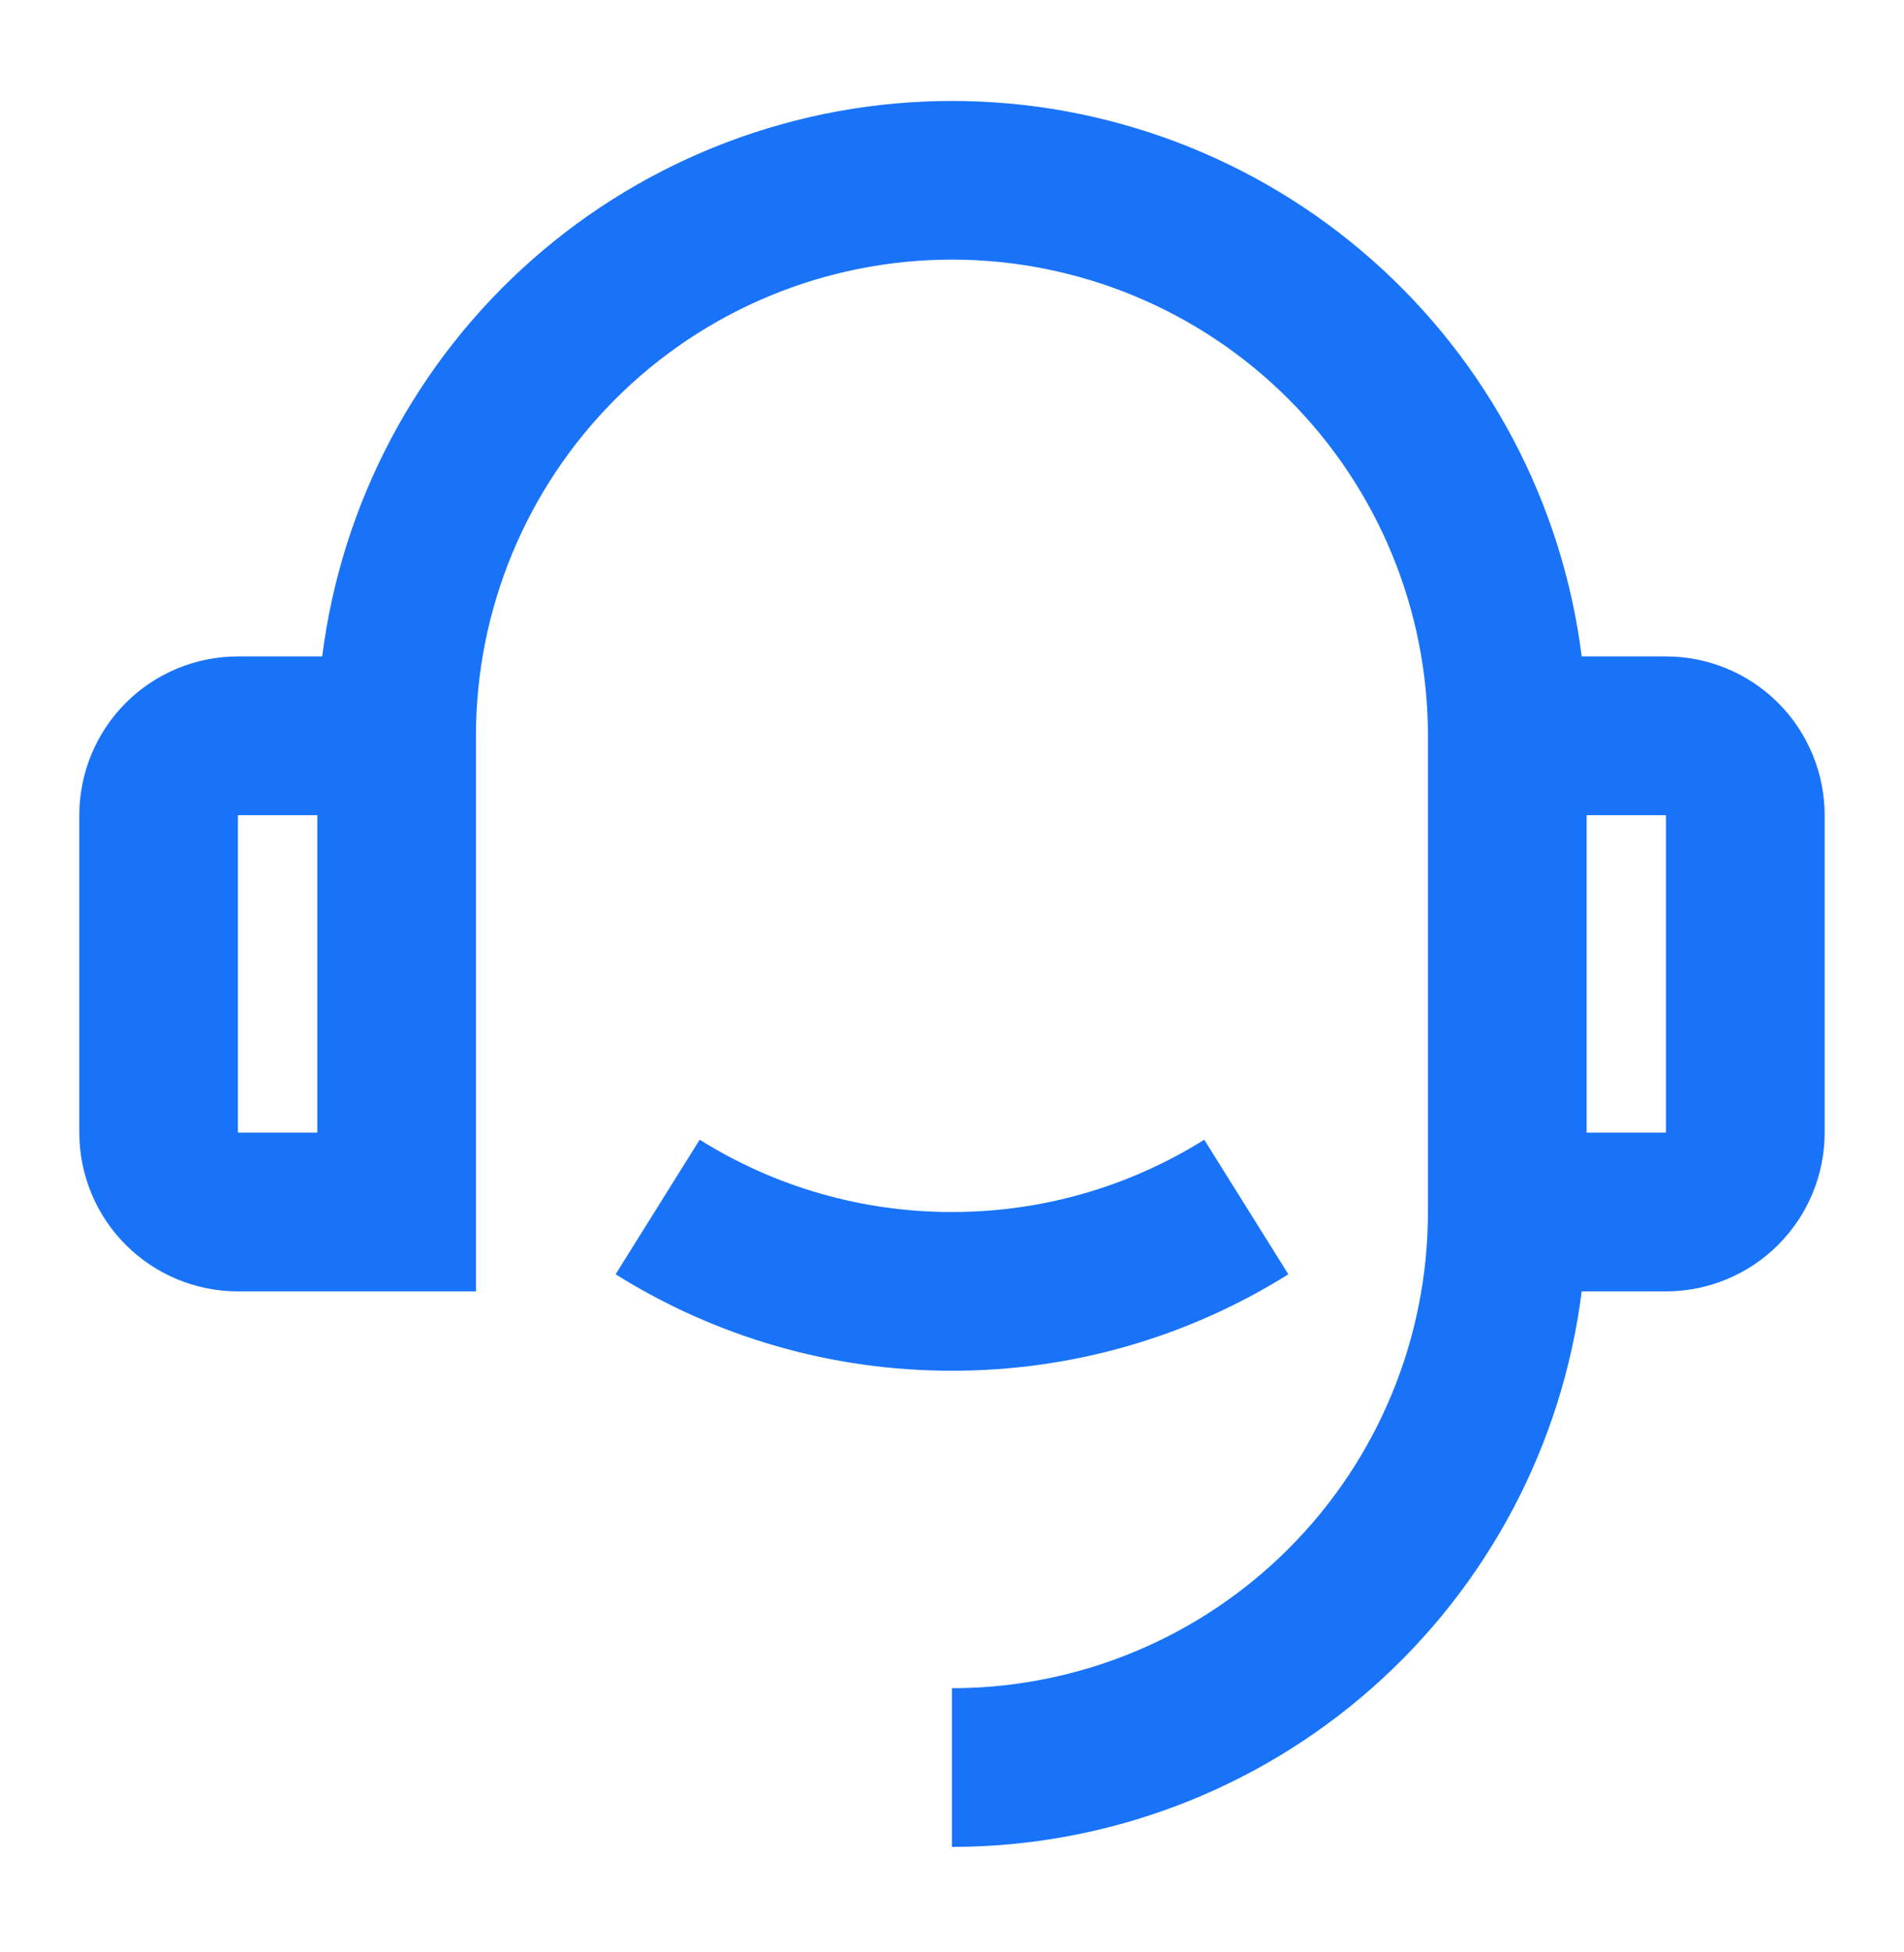 <?xml version="1.0" encoding="utf-8"?>
<svg xmlns="http://www.w3.org/2000/svg" width="40" height="41" viewBox="0 0 40 41" fill="none">
<g clip-path="url(#clip0_1593_3699)">
<path d="M33.229 13.785H34.999C35.883 13.785 36.731 14.136 37.356 14.761C37.981 15.387 38.333 16.235 38.333 17.119V23.785C38.333 24.669 37.981 25.517 37.356 26.142C36.731 26.767 35.883 27.119 34.999 27.119H33.229C32.823 30.341 31.255 33.304 28.819 35.452C26.383 37.6 23.247 38.785 19.999 38.785V35.452C22.651 35.452 25.195 34.398 27.07 32.523C28.946 30.648 29.999 28.104 29.999 25.452V15.452C29.999 12.8 28.946 10.256 27.07 8.381C25.195 6.505 22.651 5.452 19.999 5.452C17.347 5.452 14.804 6.505 12.928 8.381C11.053 10.256 9.999 12.8 9.999 15.452V27.119H4.999C4.115 27.119 3.267 26.767 2.642 26.142C2.017 25.517 1.666 24.669 1.666 23.785V17.119C1.666 16.235 2.017 15.387 2.642 14.761C3.267 14.136 4.115 13.785 4.999 13.785H6.769C7.176 10.563 8.744 7.601 11.18 5.453C13.616 3.305 16.752 2.12 19.999 2.12C23.247 2.12 26.383 3.305 28.818 5.453C31.254 7.601 32.823 10.563 33.229 13.785ZM4.999 17.119V23.785H6.666V17.119H4.999ZM33.333 17.119V23.785H34.999V17.119H33.333ZM12.933 26.76L14.699 23.934C16.288 24.929 18.125 25.455 19.999 25.452C21.874 25.455 23.711 24.929 25.299 23.934L27.066 26.76C24.948 28.087 22.499 28.789 19.999 28.785C17.5 28.789 15.051 28.087 12.933 26.76Z" fill="#1973F9"/>
</g>
<defs>
<clipPath id="clip0_1593_3699">
<rect width="40" height="40" fill="white" transform="translate(0 0.452)"/>
</clipPath>
</defs>
</svg>